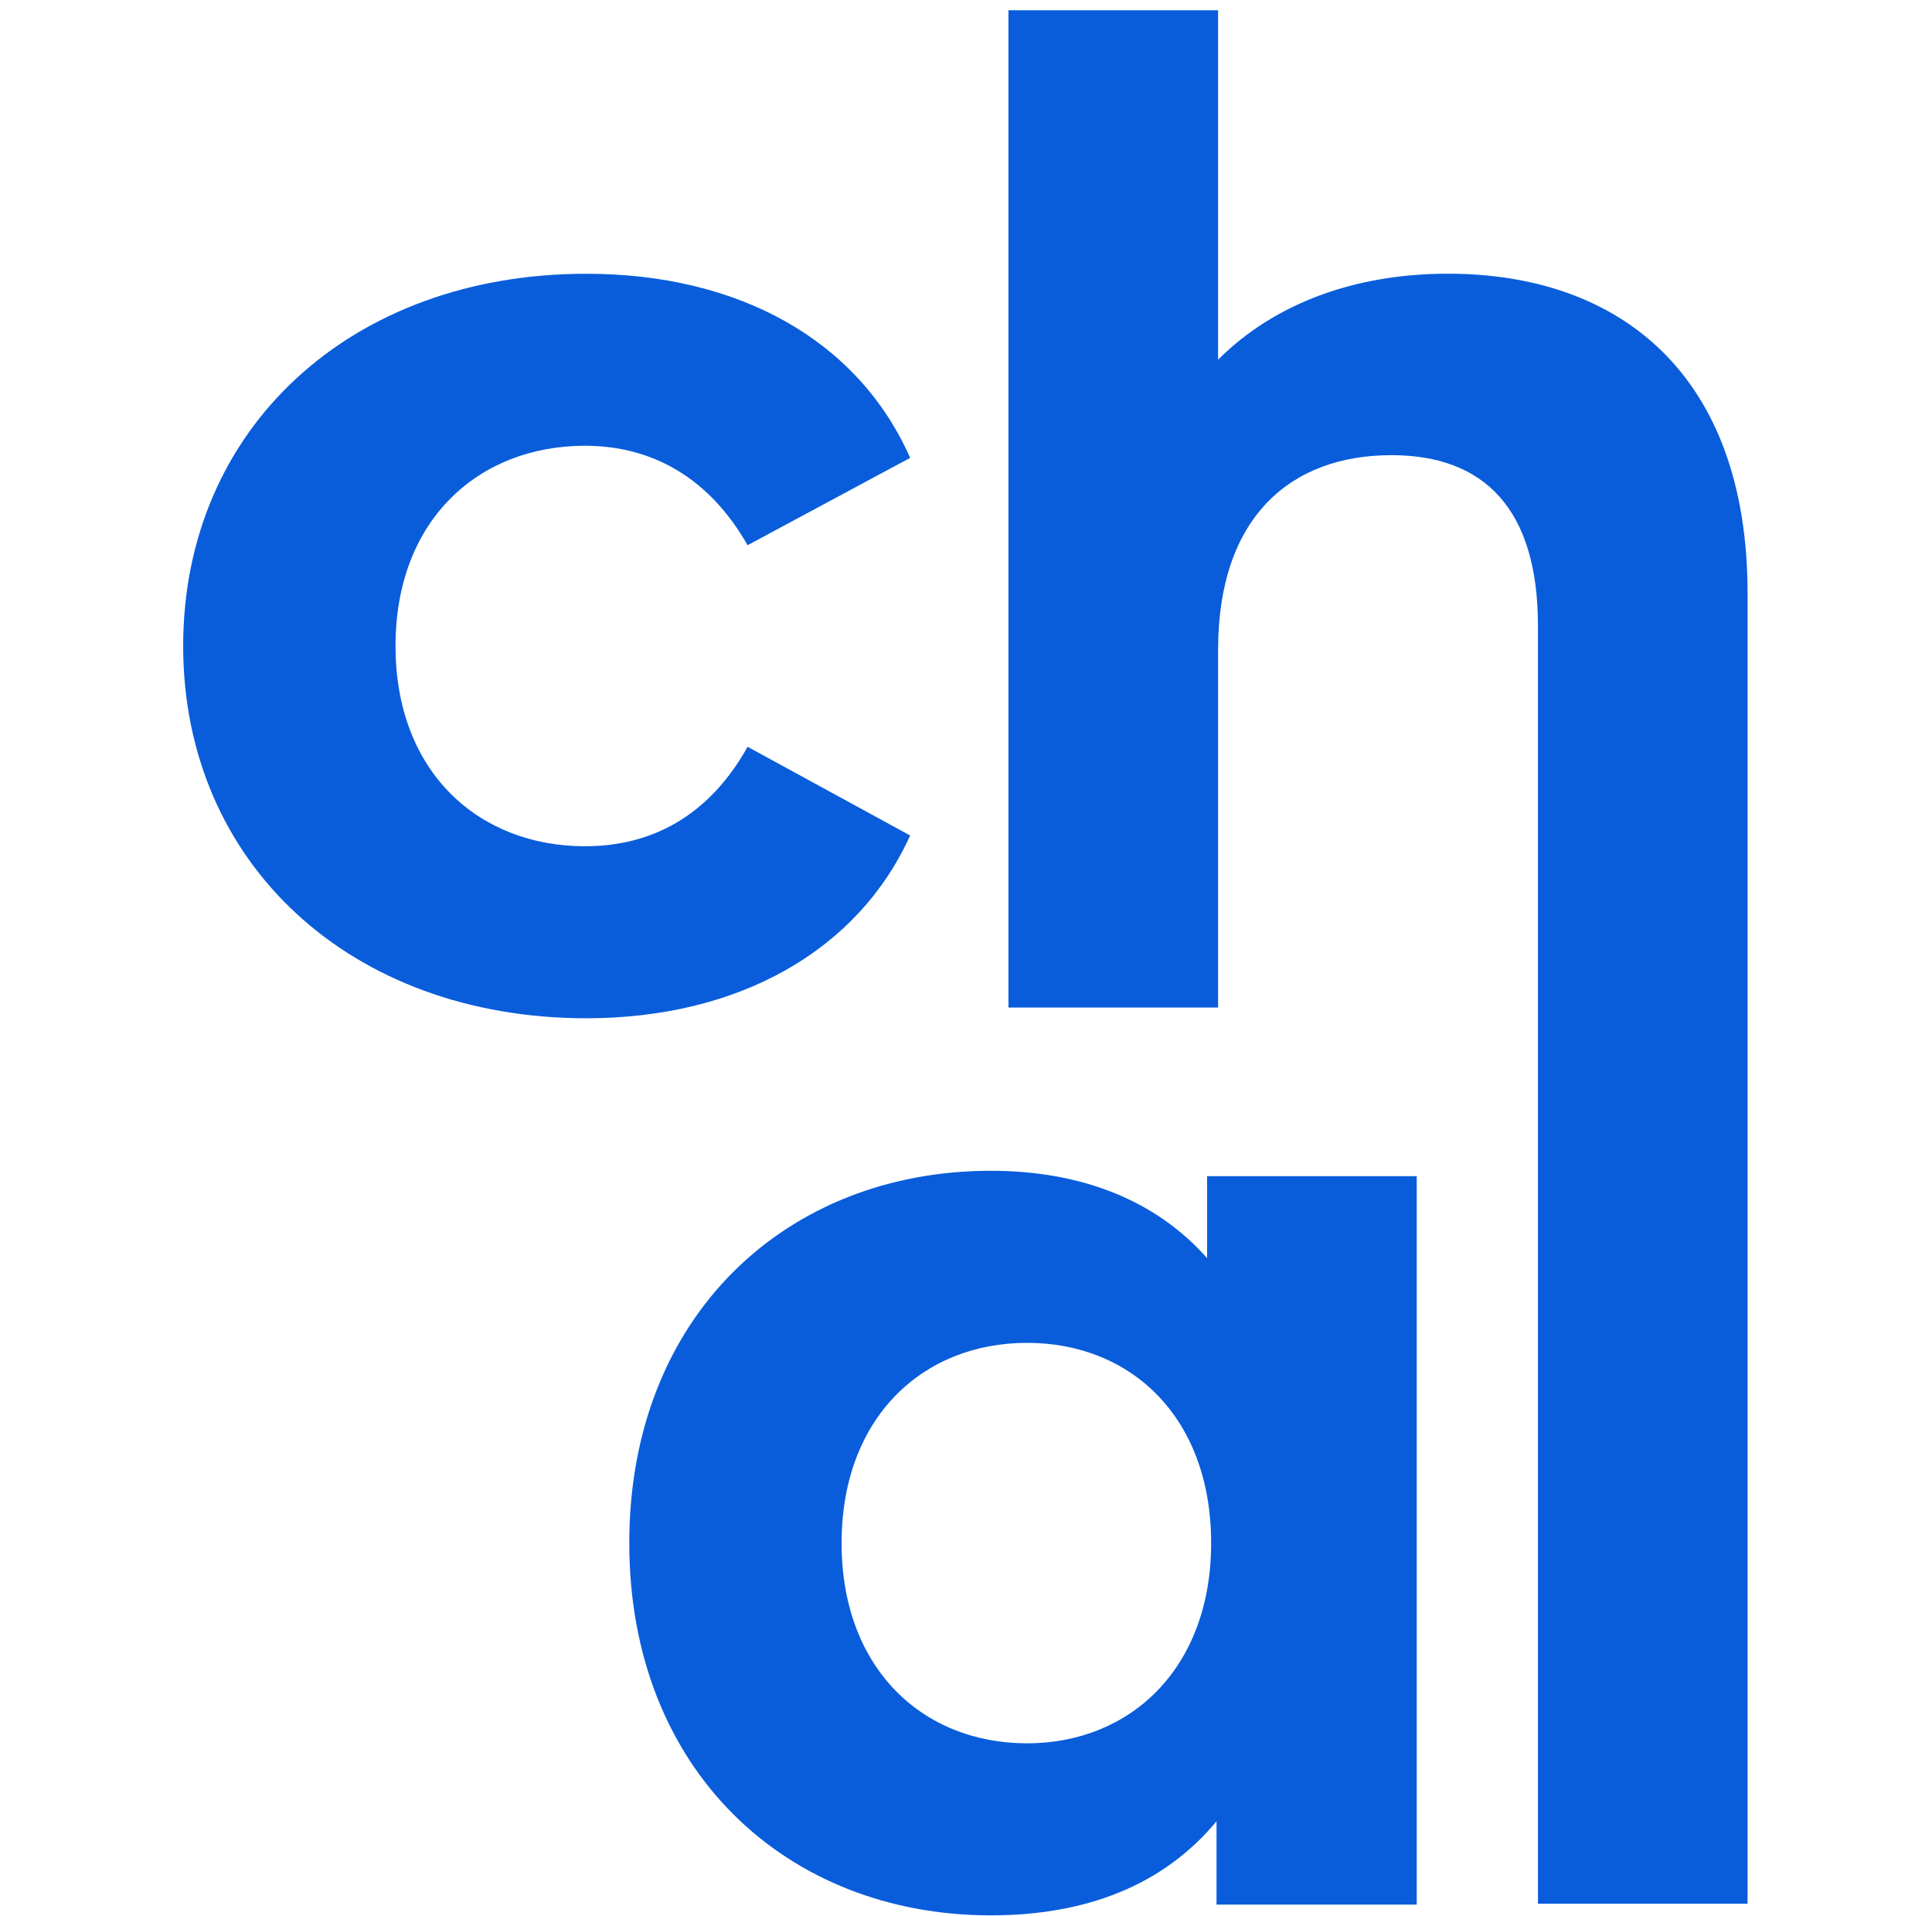 <svg xmlns="http://www.w3.org/2000/svg" width="119" height="118" fill="none"><path fill="#095DDB" d="m56.061 51.456-10.014-5.464c-2.401 4.303-5.96 6.126-10.015 6.126-6.539 0-11.67-4.553-11.67-12.333 0-7.779 5.131-12.332 11.67-12.332 4.056 0 7.616 1.904 10.015 6.125l10.014-5.38C52.834 20.914 45.466 16.86 36.113 16.86c-14.484-.004-24.831 9.516-24.831 22.924 0 13.407 10.347 22.927 24.831 22.927 9.353 0 16.72-4.138 19.948-11.257v.002zm33.121-34.6c-5.712 0-10.679 1.821-14.155 5.297V.633H62.115V62.05h12.912V40.034c0-8.194 4.47-12.002 10.679-12.002 5.712 0 9.023 3.31 9.023 10.512v78.701h12.912V36.556c0-13.574-7.946-19.7-18.457-19.7h-.002z"/><path fill="#095DDB" d="M74.351 77.485c-3.228-3.641-7.862-5.38-13.326-5.38-12.58 0-22.265 8.94-22.265 22.927 0 13.988 9.684 22.928 22.265 22.928 5.96 0 10.679-1.904 13.906-5.794v5.132h12.332V72.437H74.351v5.048zm-11.092 29.881c-6.455 0-11.422-4.634-11.422-12.332 0-7.697 4.967-12.332 11.422-12.332 6.455 0 11.34 4.635 11.34 12.332 0 7.698-4.966 12.332-11.34 12.332z"/></svg>